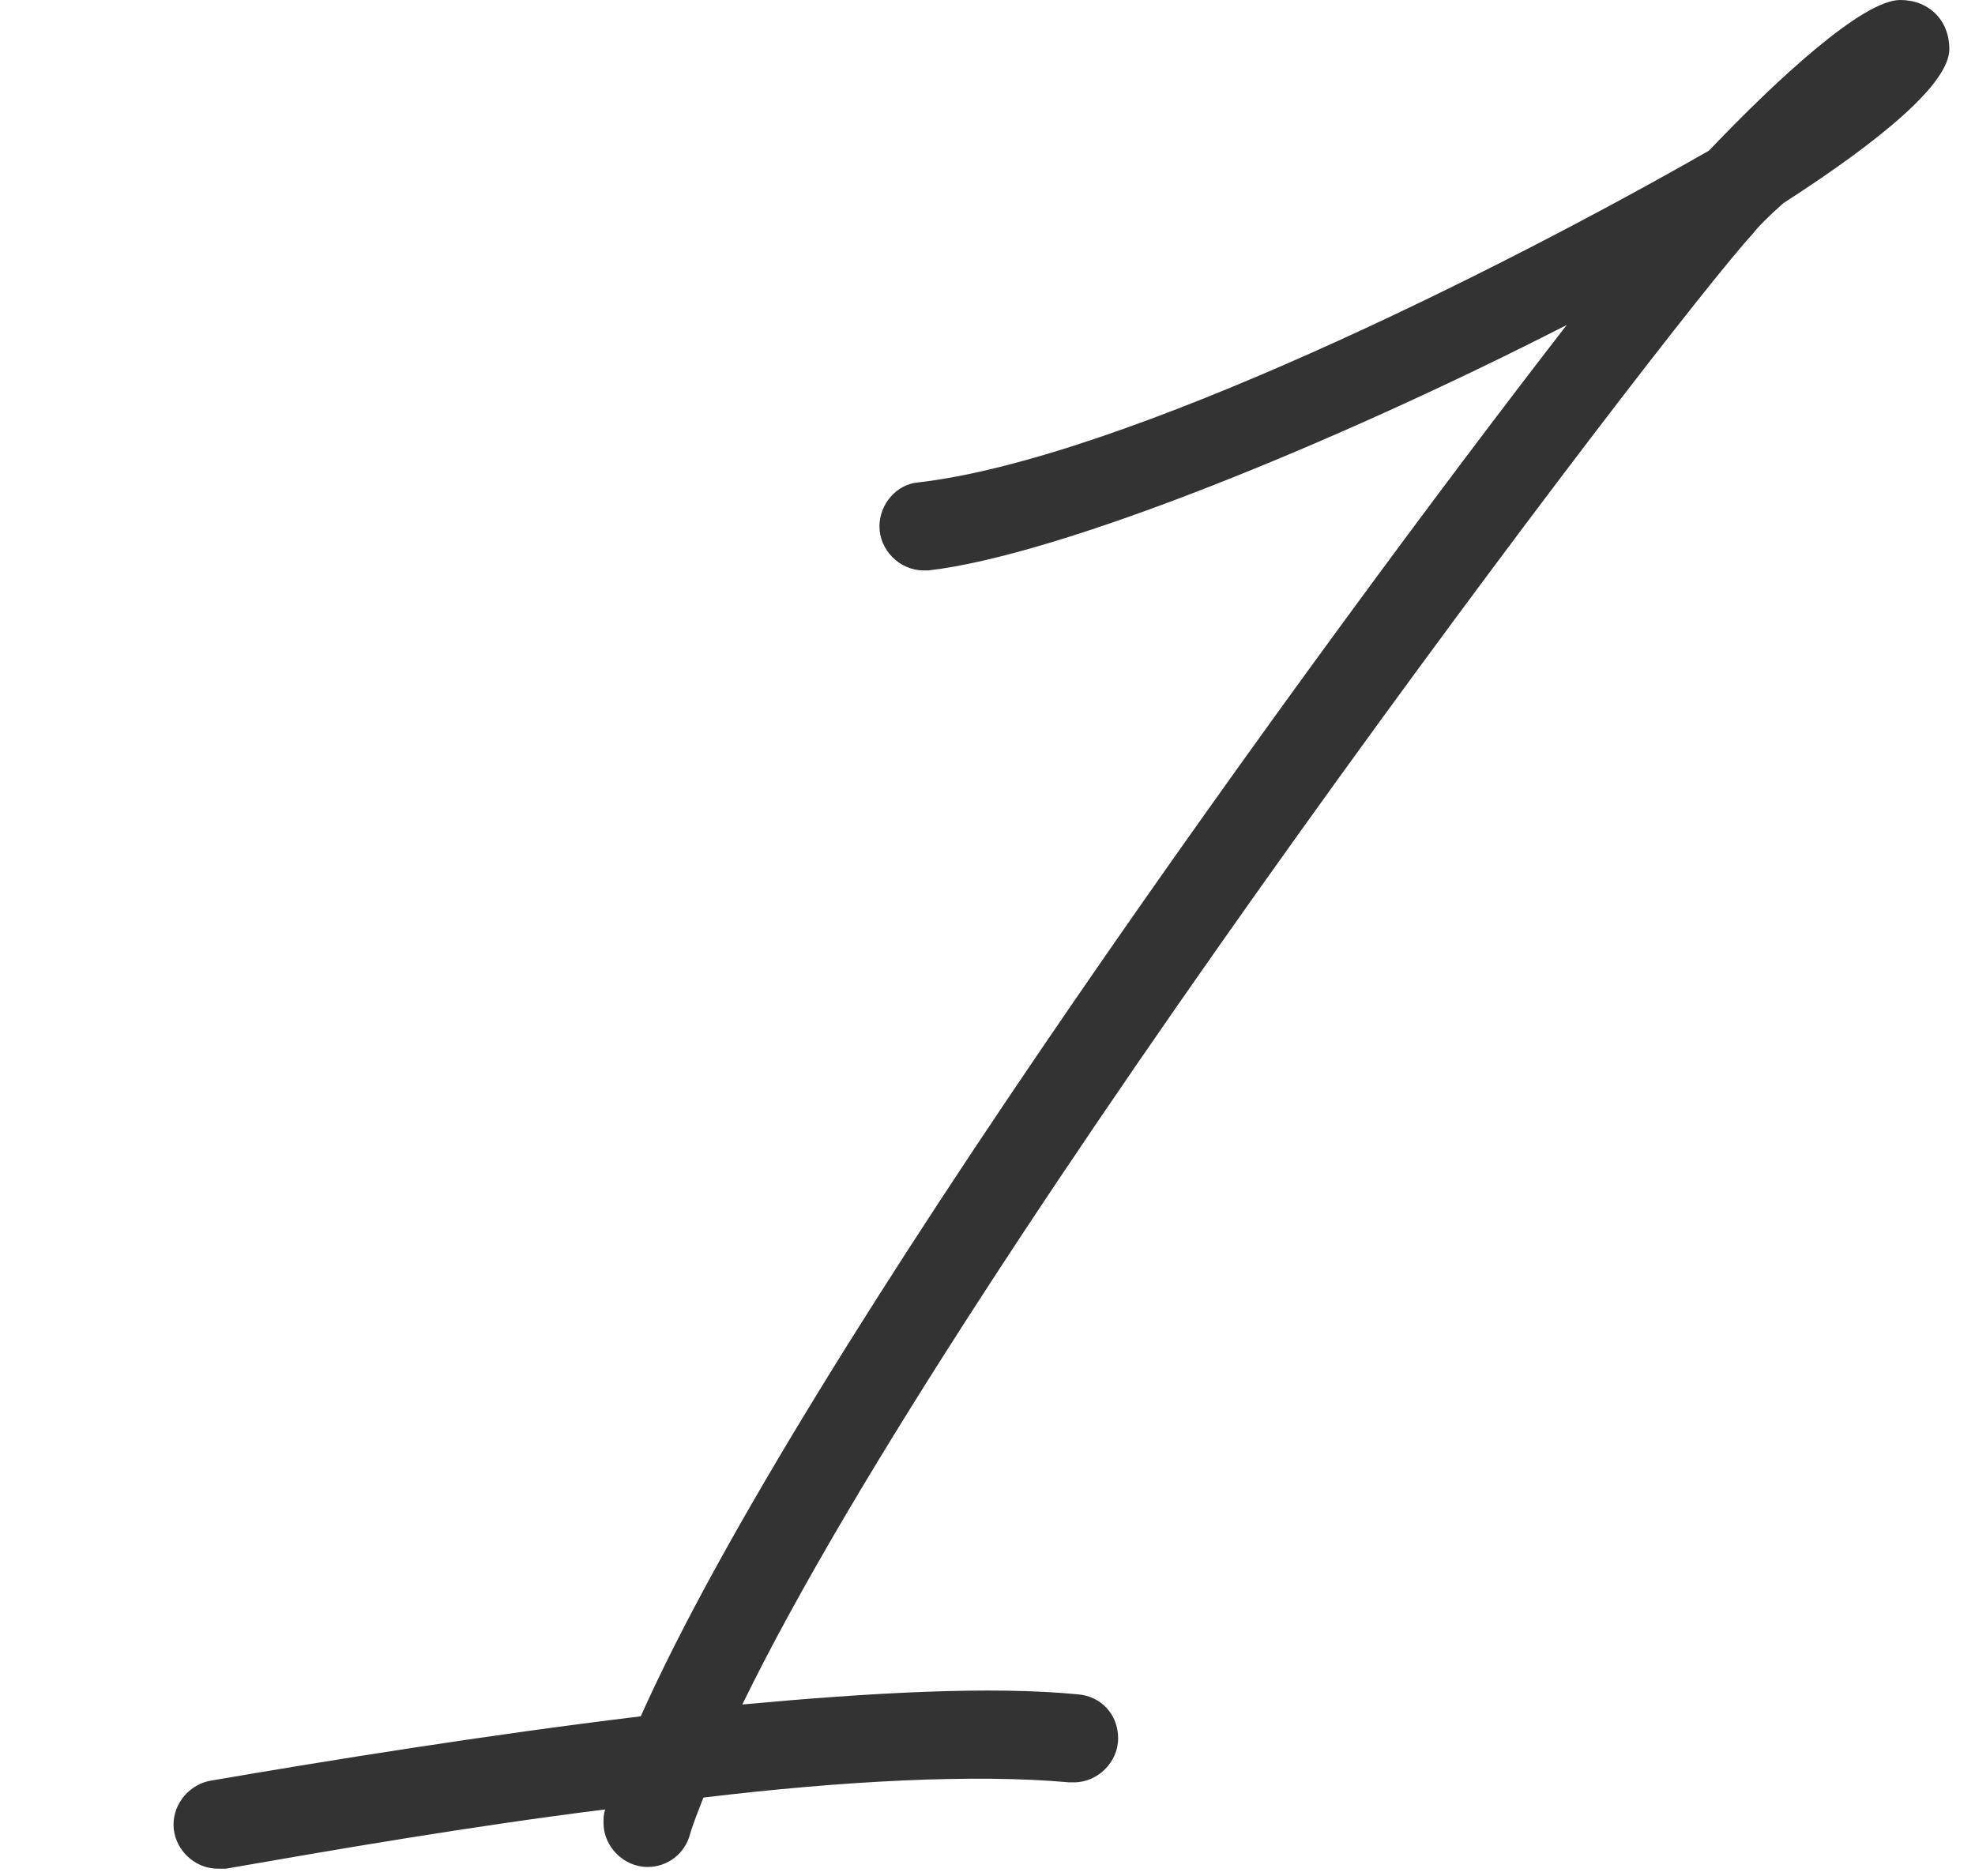 <?xml version="1.0" encoding="UTF-8"?>
<svg id="_レイヤー_2" data-name="レイヤー 2" xmlns="http://www.w3.org/2000/svg" viewBox="0 0 70 66.49">
  <defs>
    <style>
      .cls-1 {
        fill: none;
      }

      .cls-2 {
        fill: #333;
      }
    </style>
  </defs>
  <g id="design">
    <g>
      <path class="cls-2" d="M6.15,64.68c0-.78.6-1.44,1.32-1.56,4.2-.72,9.78-1.62,15.24-2.28,5.7-12.78,24.12-38.1,32.82-49.32-8.22,4.2-17.94,8.16-22.62,8.7h-.18c-.84,0-1.56-.72-1.56-1.56,0-.78.6-1.5,1.38-1.56,7.26-.84,20.58-7.5,28.02-11.76,2.46-2.58,5.46-5.34,6.78-5.34,1.02,0,1.74.72,1.74,1.74,0,1.2-2.34,3.18-5.88,5.46-.54.48-.9.84-1.08,1.08-2.94,3.18-28.02,36.12-35.82,52.14,4.56-.42,8.82-.66,11.88-.36.84.06,1.44.72,1.44,1.56s-.72,1.56-1.56,1.56h-.18c-3.3-.3-7.98-.06-12.96.54-.18.48-.36.9-.48,1.32-.18.66-.78,1.14-1.5,1.14-.84,0-1.56-.72-1.56-1.56,0-.18,0-.3.06-.48-4.8.6-9.66,1.44-13.44,2.1h-.3c-.84,0-1.56-.72-1.56-1.56Z"/>
      <rect class="cls-1" y=".49" width="70" height="66"/>
    </g>
  </g>
</svg>